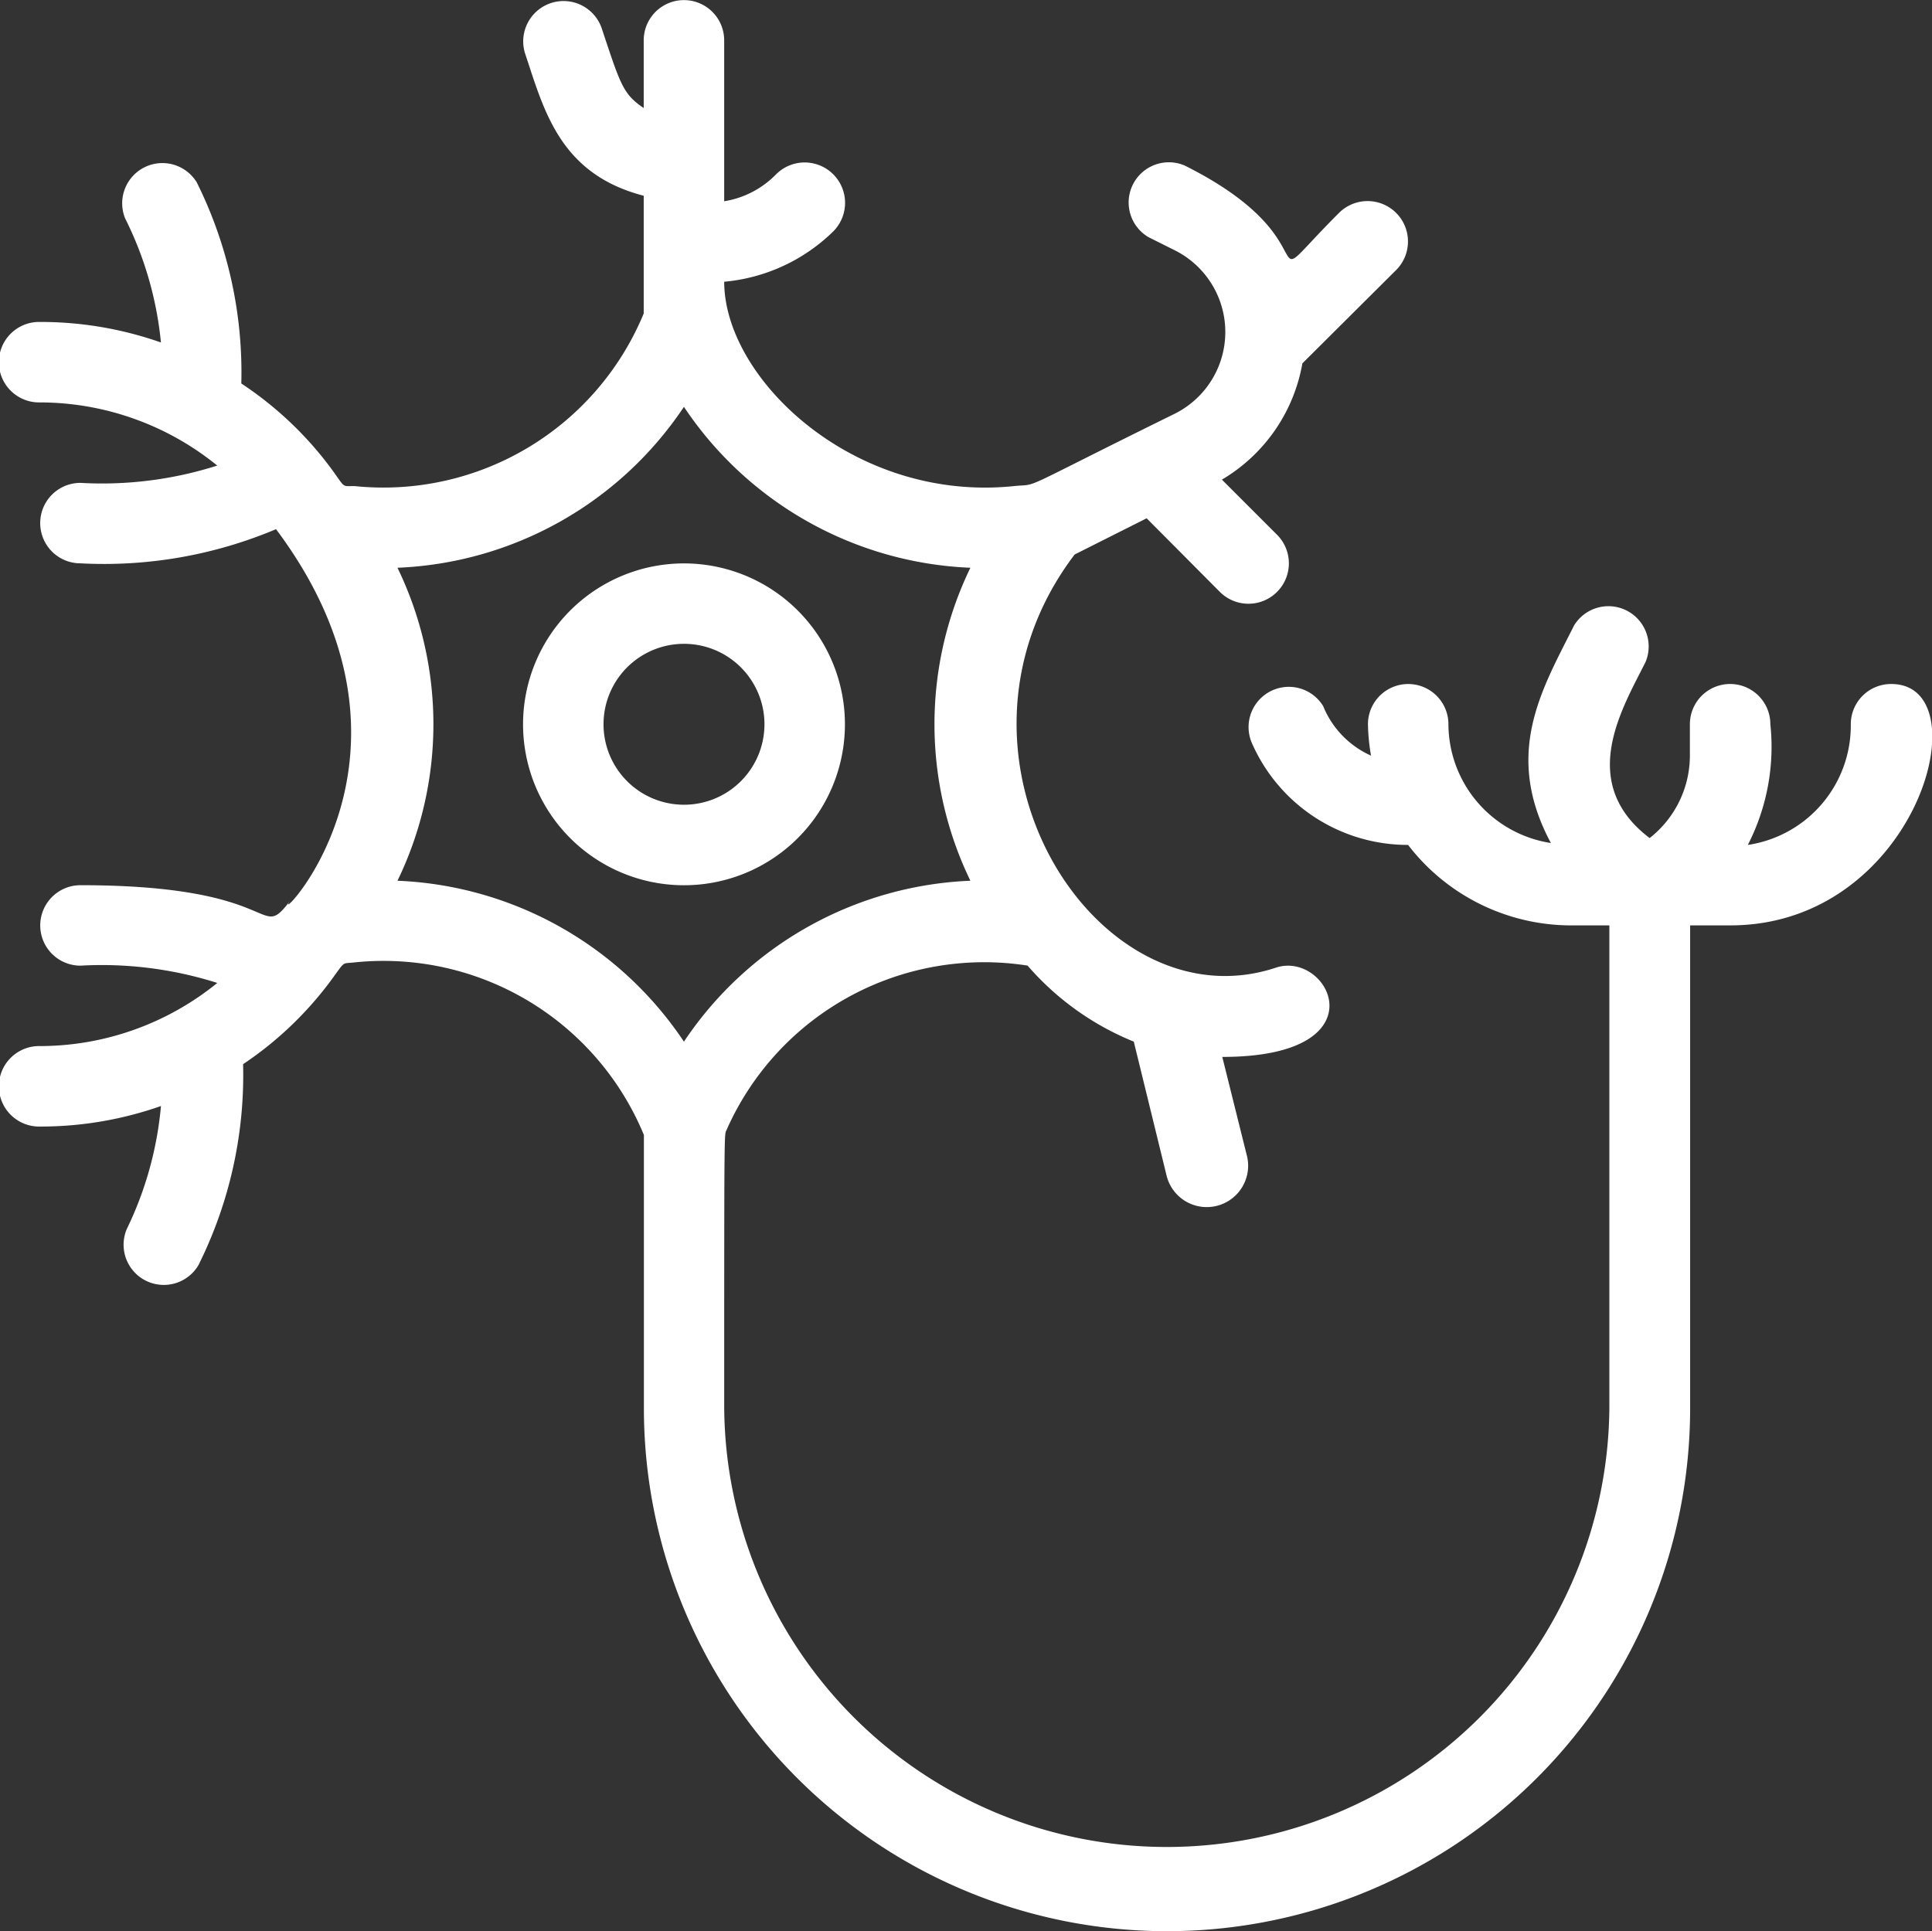 <svg id="neurônio" xmlns="http://www.w3.org/2000/svg" xmlns:xlink="http://www.w3.org/1999/xlink" width="62.785" height="62.765" viewBox="0 0 62.785 62.765">
  <rect x="0" y="0" width="62.785" height="62.765" fill="#333333" stroke="none"/>
  <defs>
    <clipPath id="clip-path">
      <rect id="Rectangle_1013" data-name="Rectangle 1013" width="62.785" height="62.765" fill="#fff"/>
    </clipPath>
  </defs>
  <g id="Group_2804" data-name="Group 2804" clip-path="url(#clip-path)">
    <path id="Path_84791" data-name="Path 84791" d="M162.126,168.6a5.23,5.23,0,1,0-1.532,3.7,5.232,5.232,0,0,0,1.532-3.7m-7.845,0a2.615,2.615,0,1,1,1.308,2.265,2.615,2.615,0,0,1-1.308-2.265" transform="translate(-134.668 -145.06)" fill="#fff"/>
    <path id="Path_84792" data-name="Path 84792" d="M61.453,22.232a1.308,1.308,0,0,0-1.307,1.308A3.923,3.923,0,0,1,56.8,27.462a6.982,6.982,0,0,0,.732-3.923,1.307,1.307,0,1,0-2.615,0v.994a3.411,3.411,0,0,1-1.308,2.706c-2.393-1.817-.863-4.25-.131-5.727h0a1.308,1.308,0,0,0-2.328-1.177C50.117,22.4,48.835,24.481,50.4,27.4A3.923,3.923,0,0,1,47.07,23.54a1.307,1.307,0,1,0-2.615,0,6.489,6.489,0,0,0,.1,1.02A3,3,0,0,1,43,22.951a1.308,1.308,0,0,0-2.327,1.177,5.532,5.532,0,0,0,5.086,3.334,6.682,6.682,0,0,0,5.23,2.615H52.3v15.69a14.383,14.383,0,0,1-28.765,0c0-9.82,0-8.8.091-9.074a9.153,9.153,0,0,1,9.767-5.309,9.077,9.077,0,0,0,3.452,2.471l1.072,4.38a1.345,1.345,0,0,0,2.615-.627l-.811-3.256c5.23,0,3.478-3.478,1.739-2.9-5.832,1.935-11.467-6.93-6.537-13.429l2.34-1.177,2.38,2.393h0A1.313,1.313,0,1,0,41.5,17.381L39.709,15.59a5.491,5.491,0,0,0,2.615-3.779l3.047-3.033a1.313,1.313,0,0,0-1.857-1.857c-2.994,2.994.065.994-5.021-1.543a1.307,1.307,0,0,0-1.177,2.327l.863.432h0a2.968,2.968,0,0,1,0,5.309c-5.309,2.615-4.341,2.262-5.23,2.354-5.2.536-9.414-3.491-9.414-6.642a5.808,5.808,0,0,0,3.543-1.635,1.313,1.313,0,1,0-1.857-1.857,3.019,3.019,0,0,1-1.687.876V1.312a1.307,1.307,0,1,0-2.615,0v2.2c-.68-.457-.758-.771-1.373-2.615a1.311,1.311,0,0,0-2.484.837c.615,1.843,1.125,3.923,3.857,4.629V10.19a9.153,9.153,0,0,1-9.4,5.609c-.444,0-.275.078-.8-.628a11.543,11.543,0,0,0-2.877-2.706A13.87,13.87,0,0,0,6.394,5.928,1.307,1.307,0,0,0,4.067,7.1,11.482,11.482,0,0,1,5.23,11.132a11.77,11.77,0,0,0-3.923-.667,1.308,1.308,0,1,0,0,2.615,9.151,9.151,0,0,1,5.753,2.053,12.344,12.344,0,0,1-4.446.562,1.307,1.307,0,0,0,0,2.615A14.384,14.384,0,0,0,8.97,17.2c5.583,7.453-.261,13.076.457,12.081-1.072,1.386-.17-.51-6.812-.51a1.307,1.307,0,0,0,0,2.615,12.385,12.385,0,0,1,4.446.562A9.151,9.151,0,0,1,1.308,34a1.308,1.308,0,1,0,0,2.615,11.77,11.77,0,0,0,3.923-.667,11.484,11.484,0,0,1-1.112,4,1.307,1.307,0,0,0,2.327,1.177A13.84,13.84,0,0,0,7.9,34.588a11.548,11.548,0,0,0,2.825-2.68c.523-.706.353-.575.8-.628a9.153,9.153,0,0,1,9.4,5.609v8.878a17,17,0,1,0,34,0V30.077h1.308c6.067,0,8.211-7.845,5.23-7.845ZM12.917,28.626a11.662,11.662,0,0,0,0-10.172,11.767,11.767,0,0,0,9.309-5.23,11.769,11.769,0,0,0,9.309,5.23,11.665,11.665,0,0,0,0,10.172,11.768,11.768,0,0,0-9.309,5.23A11.768,11.768,0,0,0,12.917,28.626Z" transform="translate(0 -0.001)" fill="#fff"/>
  </g>
</svg>
